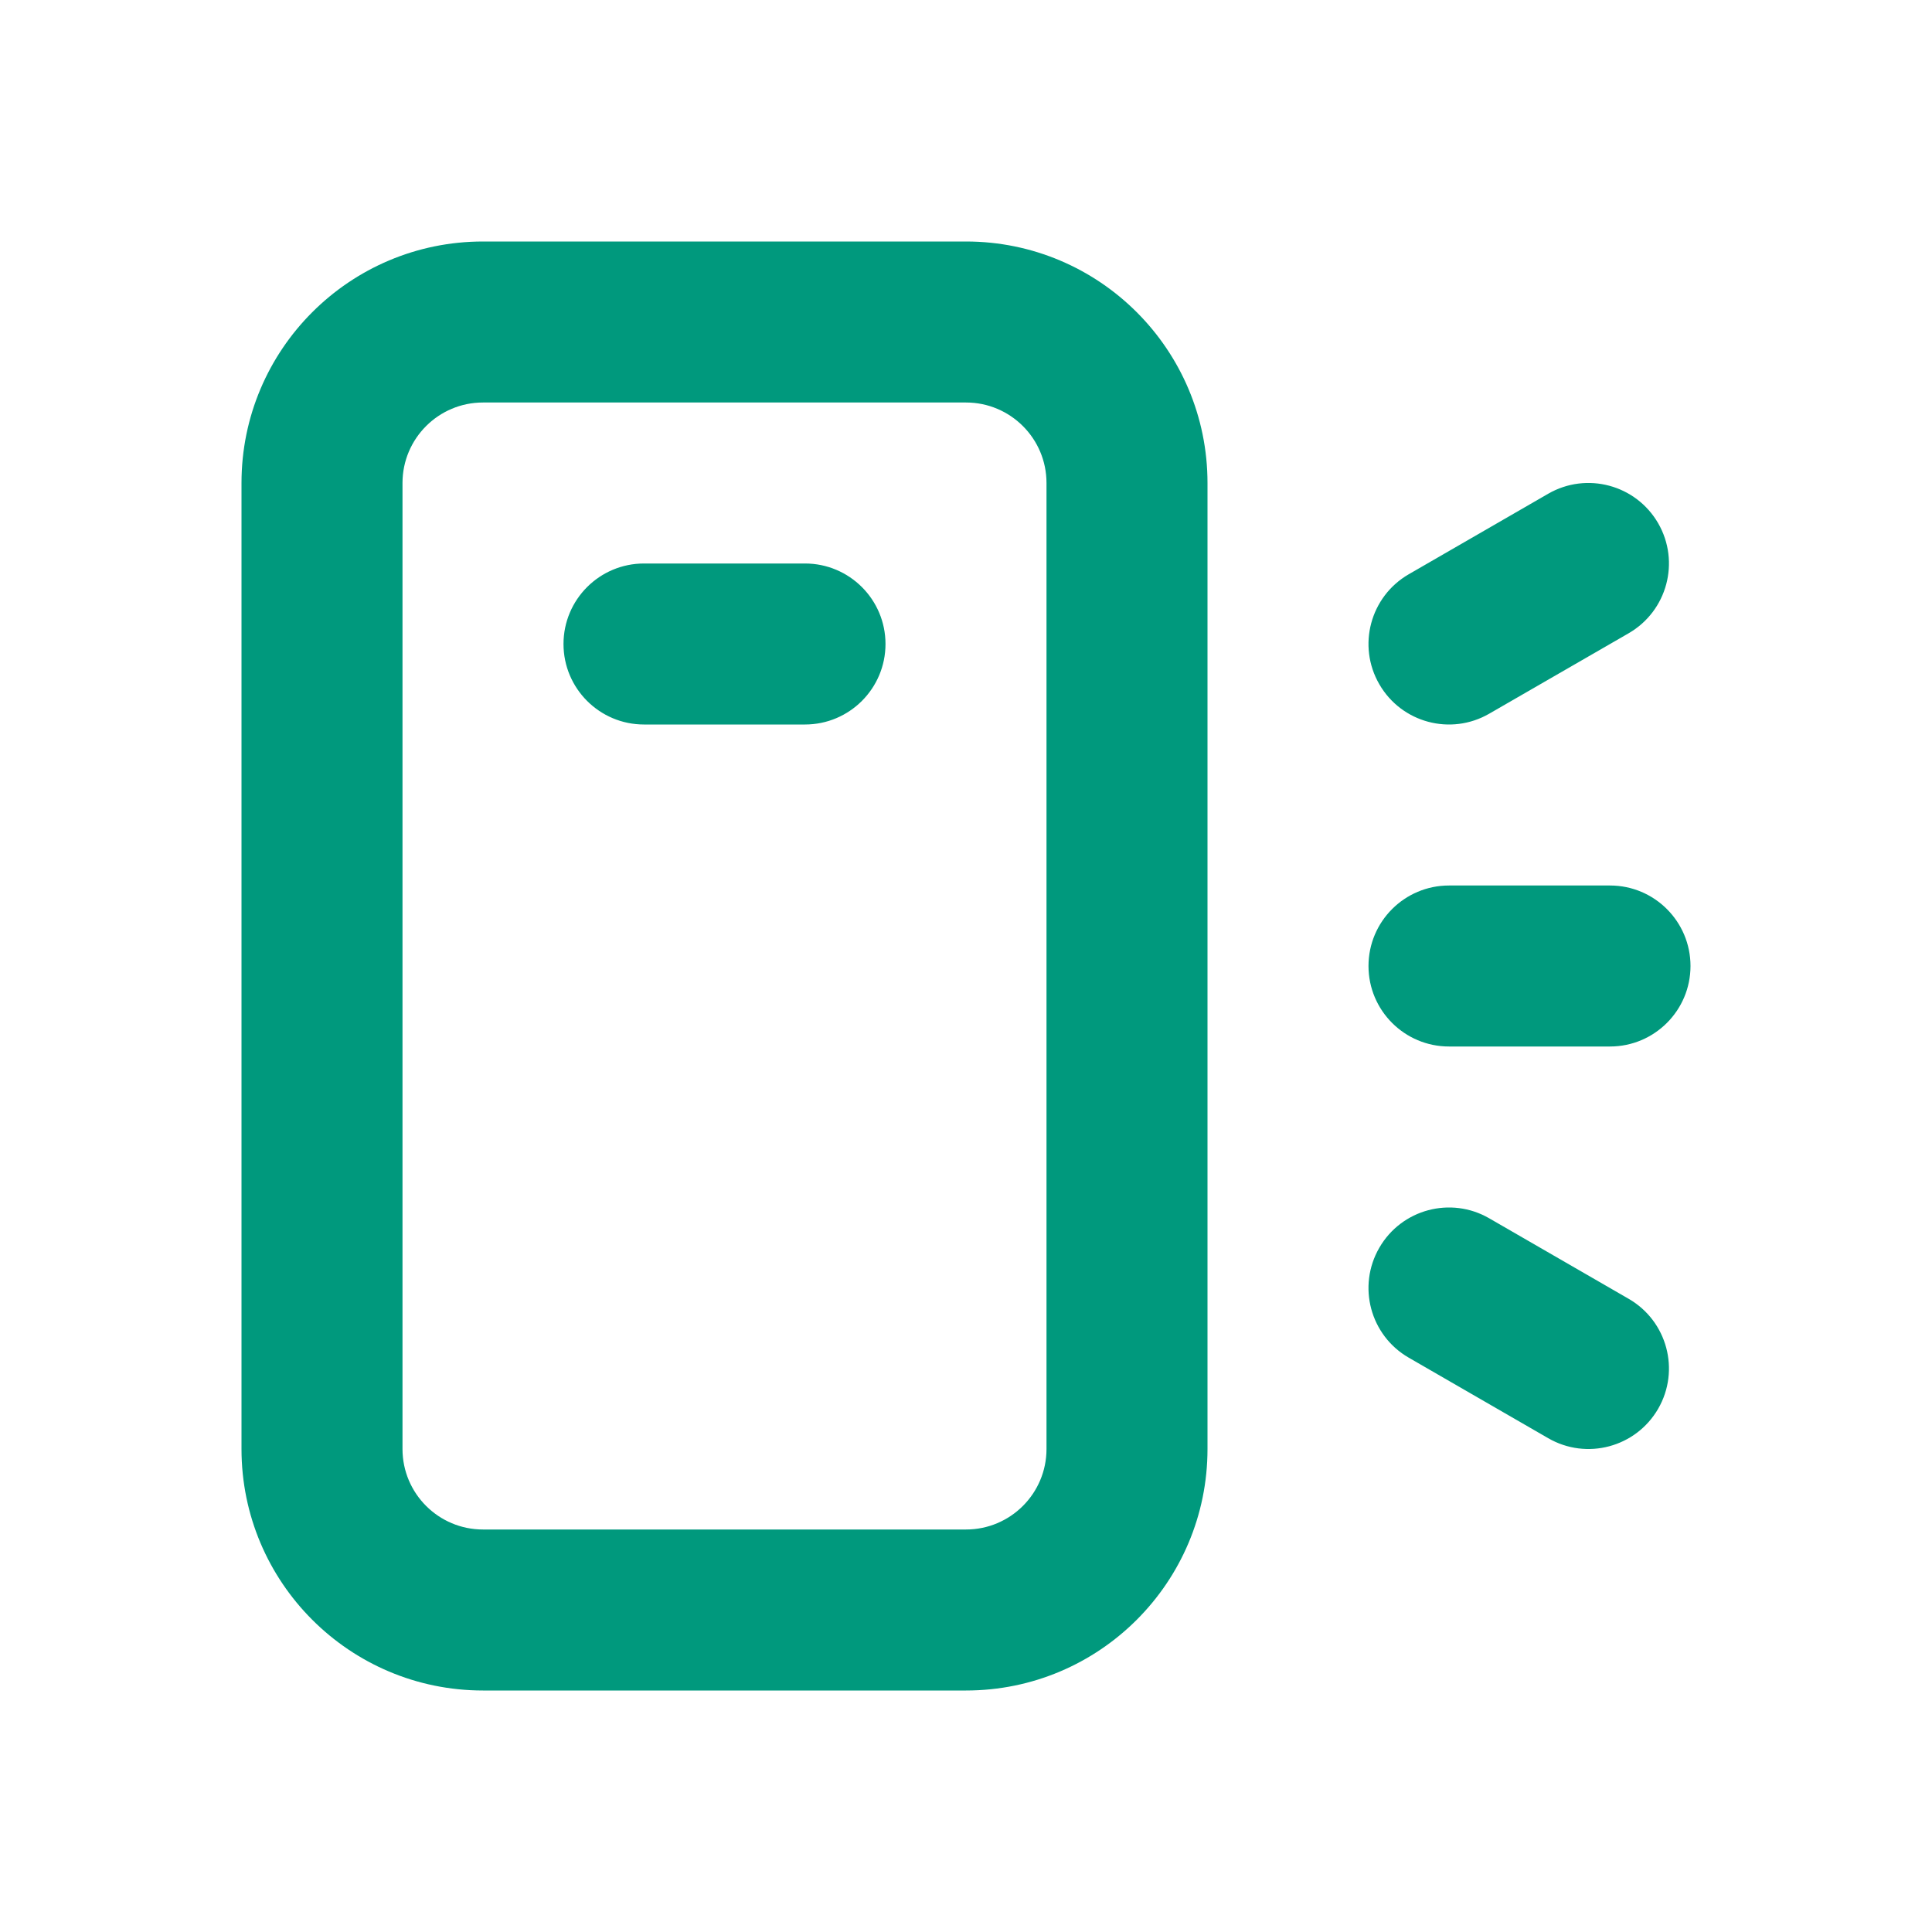 <svg width="30" height="30" viewBox="0 0 30 30" fill="none" xmlns="http://www.w3.org/2000/svg">
<path fill-rule="evenodd" clip-rule="evenodd" d="M7.5 3.75H15C17.071 3.75 18.75 5.429 18.75 7.5V22.5C18.75 24.571 17.071 26.25 15 26.25H7.5C5.429 26.25 3.75 24.571 3.75 22.5V7.5C3.75 5.429 5.429 3.75 7.5 3.75ZM7.5 6.25C6.81 6.25 6.25 6.81 6.25 7.5V22.5C6.25 23.19 6.81 23.75 7.5 23.75H15C15.69 23.75 16.25 23.19 16.25 22.5V7.5C16.25 6.81 15.69 6.25 15 6.25H7.5ZM8.75 10C8.75 9.31 9.31 8.75 10 8.75H12.5C13.19 8.75 13.75 9.31 13.75 10C13.75 10.69 13.19 11.25 12.5 11.25H10C9.31 11.25 8.75 10.69 8.75 10ZM22.5 13.75C21.81 13.75 21.25 14.31 21.25 15C21.25 15.69 21.81 16.25 22.5 16.25H25C25.69 16.25 26.25 15.69 26.25 15C26.25 14.31 25.69 13.75 25 13.75H22.5ZM21.418 10.625C21.072 10.027 21.277 9.263 21.875 8.917L24.04 7.667C24.638 7.322 25.402 7.527 25.748 8.125C26.093 8.723 25.888 9.487 25.29 9.833L23.125 11.082C22.527 11.428 21.763 11.223 21.418 10.625ZM21.875 21.082C21.277 20.737 21.072 19.973 21.418 19.375C21.763 18.777 22.527 18.572 23.125 18.918L25.29 20.168C25.888 20.513 26.093 21.277 25.748 21.875C25.402 22.473 24.638 22.678 24.04 22.332L21.875 21.082Z" fill="#00997D"/>
</svg>
